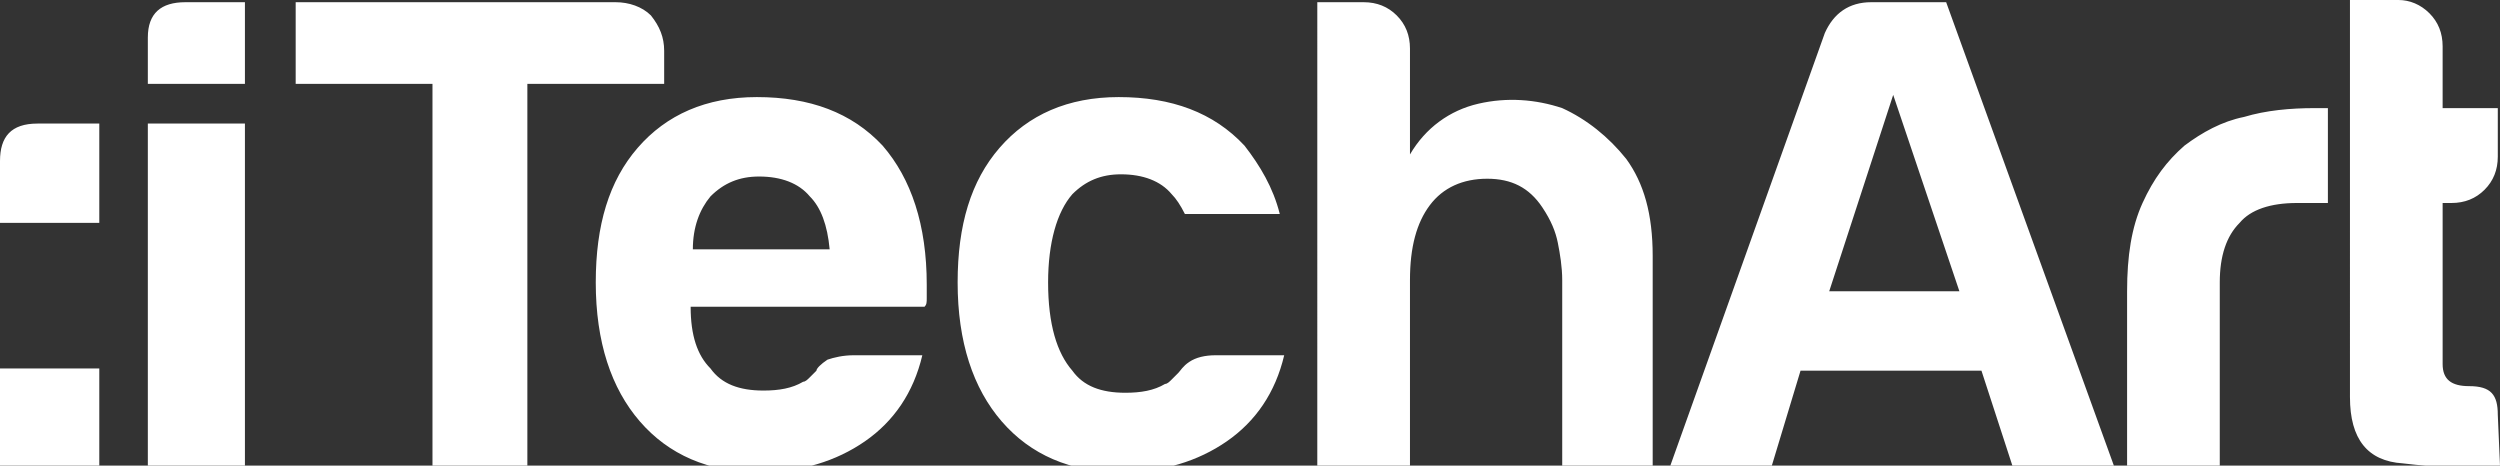 <svg xmlns="http://www.w3.org/2000/svg" viewBox="0 0 113.3 21.1"><rect x="0" y="0" width="113.3" height="21.1" fill="#333333" stroke="none"/><path fill="white" d="M55.1 16.1h3.1c-.4 1.7-1.3 3-2.6 3.9-1.3.9-2.9 1.4-4.8 1.4-2.3 0-4.1-.8-5.4-2.3s-2-3.6-2-6.3c0-2.6.6-4.6 1.9-6.1s3.1-2.3 5.4-2.3c2.4 0 4.3.7 5.7 2.2.7.9 1.3 1.9 1.6 3.1h-4.3c-.2-.4-.4-.7-.6-.9-.5-.6-1.3-.9-2.3-.9-.9 0-1.6.3-2.2.9-.7.8-1.1 2.2-1.1 4 0 1.9.4 3.2 1.1 4 .5.7 1.3 1 2.4 1 .7 0 1.3-.1 1.8-.4.1 0 .2-.1.3-.2l.3-.3c.1-.1.2-.3.5-.5s.7-.3 1.2-.3zm-31.2 5V3.8h6.2V2.3c0-.6-.2-1.1-.6-1.6-.4-.4-1-.6-1.6-.6H13.4v3.7h6.2v17.3h4.3zm46-11.7c-.6-.9-1.4-1.3-2.5-1.3s-2 .4-2.6 1.2c-.6.8-.9 1.9-.9 3.4v8.4h-4.2V.1h2.1c.6 0 1.1.2 1.5.6s.6.9.6 1.5V7c.7-1.2 1.8-2 3.1-2.3 1.3-.3 2.6-.2 3.8.2 1.1.5 2.1 1.3 2.9 2.3.8 1.1 1.2 2.5 1.2 4.4v9.5h-4.1v-8.4c0-.6-.1-1.2-.2-1.7s-.3-1-.7-1.6zm-31.2 6.7h3.1c-.4 1.7-1.3 3-2.6 3.9-1.3.9-2.9 1.4-4.8 1.4-2.3 0-4.1-.8-5.4-2.3s-2-3.6-2-6.3c0-2.6.6-4.6 1.9-6.1s3.1-2.3 5.4-2.3c2.4 0 4.3.7 5.7 2.2 1.3 1.5 2 3.6 2 6.3v.6c0 .2 0 .3-.1.4H31.3c0 1.3.3 2.2.9 2.8.5.7 1.3 1 2.4 1 .7 0 1.3-.1 1.8-.4.1 0 .2-.1.3-.2l.3-.3c0-.1.2-.3.5-.5.3-.1.7-.2 1.2-.2zm-7.3-4.8h6.2c-.1-1.1-.4-1.9-.9-2.4-.5-.6-1.3-.9-2.3-.9-.9 0-1.6.3-2.2.9-.5.6-.8 1.4-.8 2.4zm65 9.8v-7.9c0-1.6.2-2.9.7-4s1.1-1.9 1.9-2.6c.8-.6 1.7-1.1 2.7-1.3 1-.3 2.1-.4 3.2-.4h.6v4.3h-1.4c-1.2 0-2.1.3-2.6.9-.6.6-.9 1.5-.9 2.7v8.4h-4.2v-.1zM8.4.1h2.7v3.7H6.7V1.7C6.7.6 7.3.1 8.4.1zM0 16.7h4.5v4.5H0v-4.5zM1.7 5.6h2.8v4.5H0V7.3c0-1.1.5-1.7 1.7-1.7zm5 0h4.4v15.5H6.7V5.6zm106.6 15.5c-1.3.1-2.8.1-4.4-.1-1.6-.1-2.4-1.1-2.4-3V0h2.2c.5 0 1 .2 1.4.6s.6.9.6 1.5v2.8h2.5v2.2c0 .6-.2 1.1-.6 1.5s-.9.6-1.5.6h-.4v7.3c0 .7.4 1 1.2 1 1 0 1.3.4 1.3 1.3l.1 2.3zM84.8.1h3.4l7.6 21h-4.6l-1.4-4.3h-8.2l-1.3 4.3h-4.6l7-19.6C83.1.6 83.8.1 84.8.1zm1 4.2l-2.9 8.9h5.9l-3-8.9z"/></svg>
